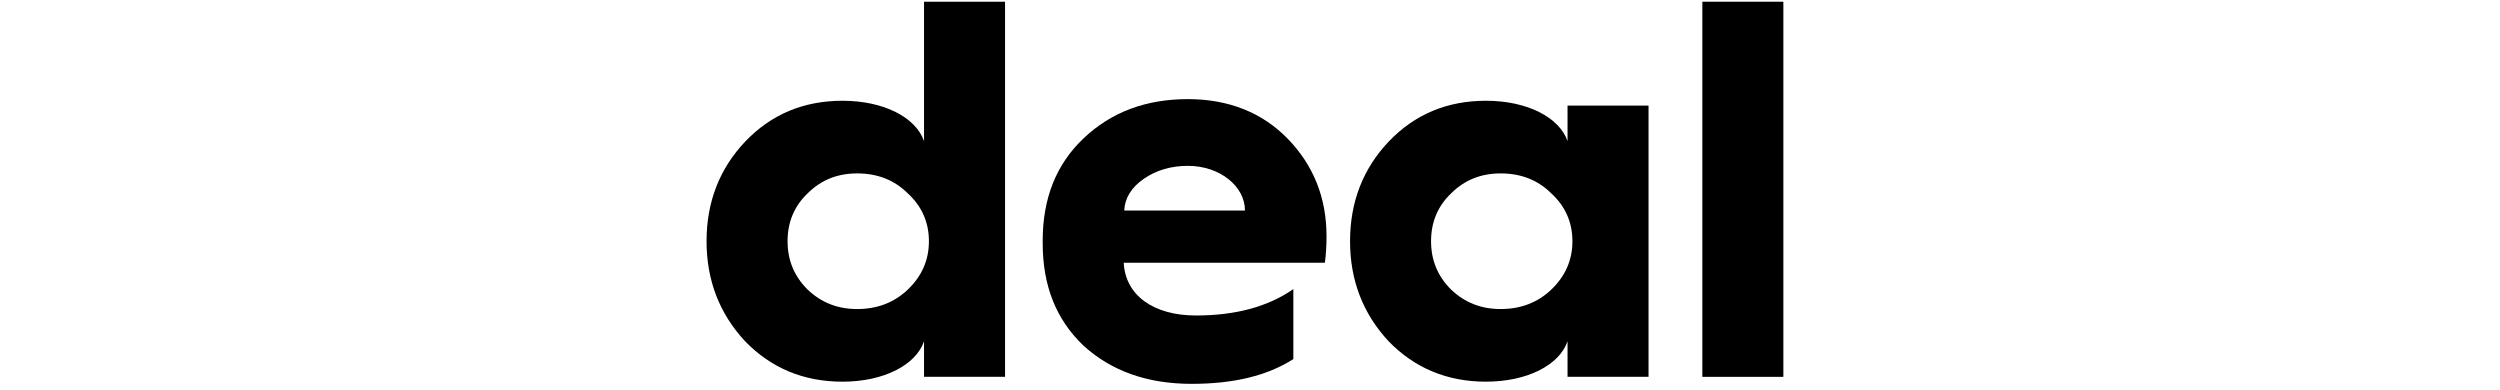 <?xml version="1.0" encoding="UTF-8"?> <svg xmlns="http://www.w3.org/2000/svg" width="269" height="42" viewBox="0 0 269 42" fill="none"><path fill-rule="evenodd" clip-rule="evenodd" d="M97.671 31.167C99.191 29.719 99.952 27.982 99.952 25.953C99.952 23.928 99.191 22.191 97.671 20.799C96.208 19.352 94.394 18.659 92.23 18.659C90.123 18.659 88.369 19.352 86.907 20.799C85.443 22.191 84.742 23.928 84.742 25.953C84.742 27.982 85.443 29.719 86.907 31.167C88.369 32.558 90.123 33.252 92.23 33.252C94.394 33.252 96.208 32.558 97.671 31.167ZM99.426 15.184V0.185H108.143V40.547H99.426V36.725C98.548 39.275 95.097 41.069 90.651 41.069C86.497 41.069 82.987 39.621 80.177 36.725C77.429 33.773 76.025 30.183 76.025 25.953C76.025 21.726 77.429 18.137 80.177 15.241C82.987 12.289 86.497 10.841 90.651 10.841C95.097 10.841 98.548 12.634 99.426 15.184Z" fill="black"></path><path fill-rule="evenodd" clip-rule="evenodd" d="M133.958 22.654C133.958 20.047 131.267 17.846 127.815 17.846C126.002 17.846 124.421 18.311 123.077 19.237C121.731 20.163 121.029 21.322 120.969 22.654H133.958ZM112.194 25.898C112.194 21.322 113.657 17.673 116.582 14.894C119.567 12.055 123.311 10.666 127.815 10.666C132.203 10.666 135.83 12.114 138.58 14.951C141.328 17.789 142.734 21.263 142.734 25.432C142.734 26.419 142.675 27.403 142.558 28.272H120.912C121.087 31.746 124.071 33.947 128.692 33.947C132.905 33.947 136.414 33.02 139.164 31.108V38.637C136.356 40.433 132.729 41.302 128.225 41.302C123.428 41.302 119.567 39.911 116.582 37.189C113.657 34.409 112.194 30.762 112.194 26.187V25.898Z" fill="black"></path><path fill-rule="evenodd" clip-rule="evenodd" d="M166.912 31.167C168.431 29.719 169.193 27.982 169.193 25.953C169.193 23.928 168.431 22.191 166.912 20.799C165.449 19.352 163.634 18.659 161.47 18.659C159.364 18.659 157.609 19.352 156.147 20.799C154.684 22.191 153.982 23.928 153.982 25.953C153.982 27.982 154.684 29.719 156.147 31.167C157.609 32.558 159.364 33.252 161.47 33.252C163.634 33.252 165.449 32.558 166.912 31.167ZM168.667 15.184V11.362H177.383V40.547H168.667V36.725C167.789 39.275 164.338 41.068 159.891 41.068C155.737 41.068 152.228 39.621 149.418 36.725C146.67 33.773 145.266 30.183 145.266 25.953C145.266 21.726 146.67 18.137 149.418 15.241C152.228 12.289 155.737 10.841 159.891 10.841C164.338 10.841 167.789 12.634 168.667 15.184Z" fill="black"></path><path fill-rule="evenodd" clip-rule="evenodd" d="M183.173 40.549H191.89V0.185H183.173V40.549Z" fill="black"></path></svg> 